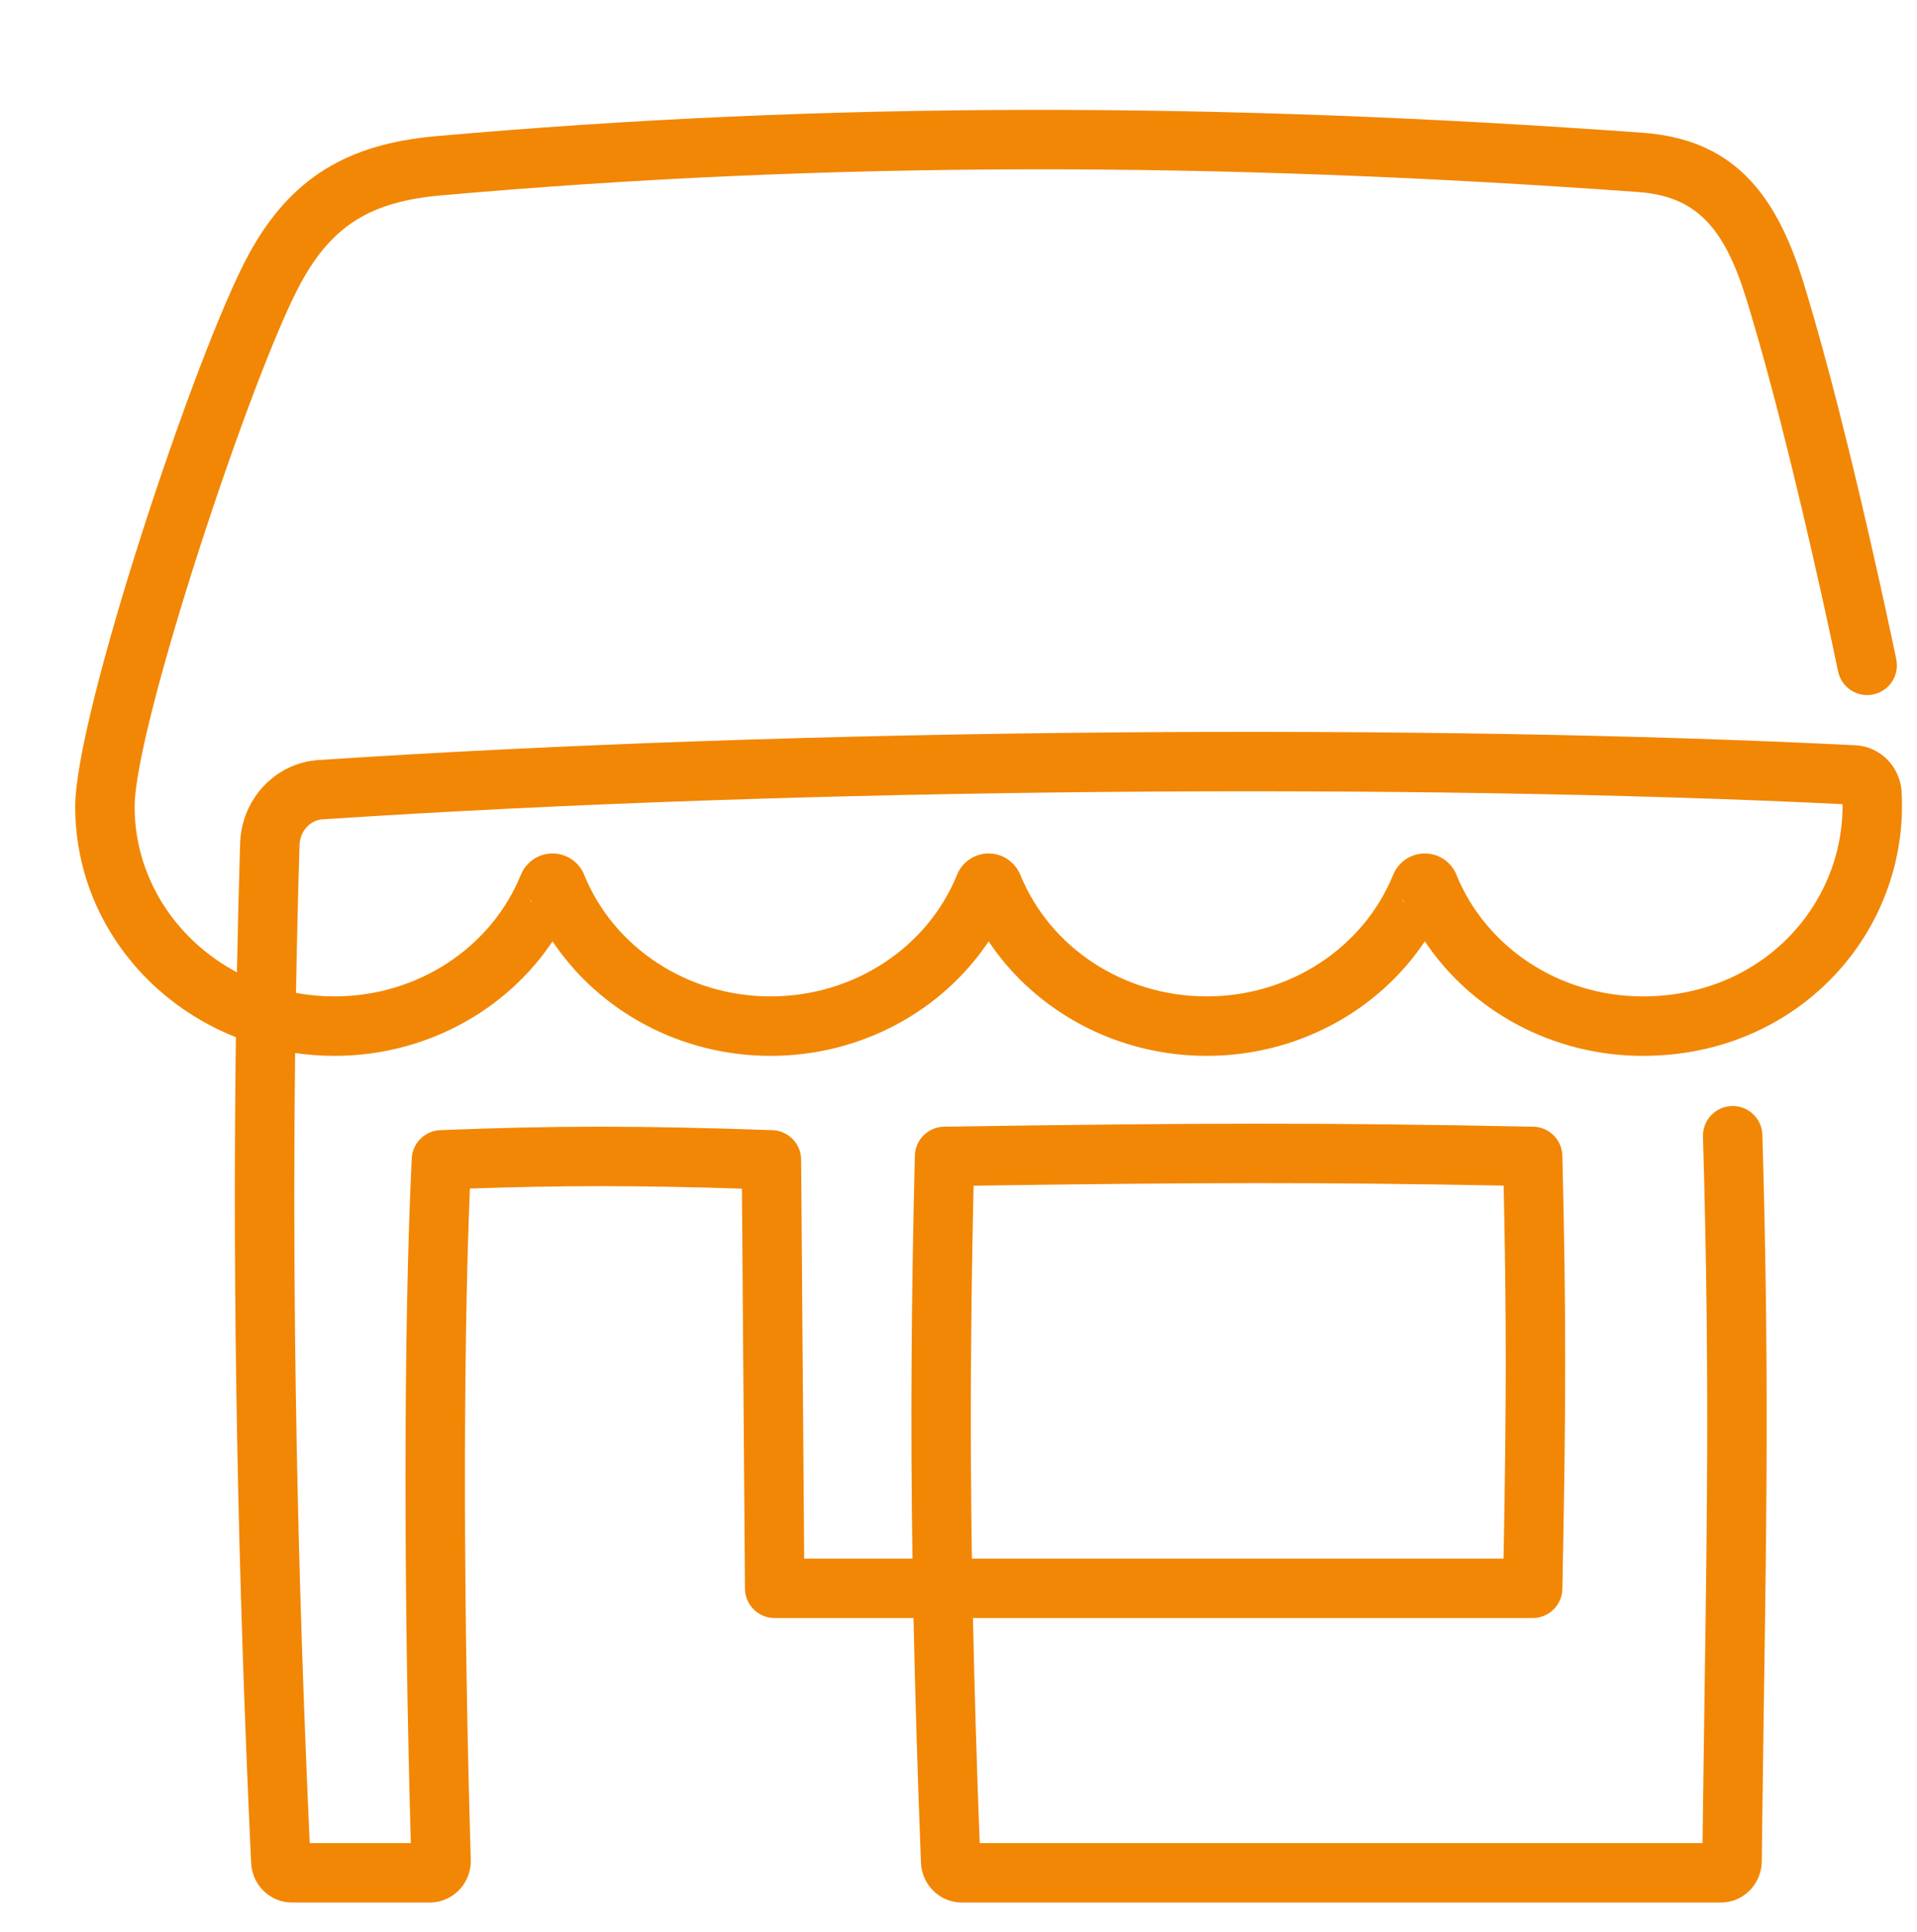 <svg xmlns="http://www.w3.org/2000/svg" width="516" height="520" viewBox="0 0 516 520" fill="none"><g filter="url(#filter0_d_6_27)"><path fill-rule="evenodd" clip-rule="evenodd" d="M90.024 284.144C114.223 284.144 136.127 272.18 148.728 253.319C161.348 272.196 183.236 284.144 207.42 284.144C231.61 284.144 253.507 272.189 266.114 253.339C278.68 272.16 300.601 284.144 324.821 284.144C349.014 284.144 370.916 272.181 383.52 253.322C396.142 272.196 418.033 284.144 442.216 284.144C484.285 284.144 513.912 250.609 511.862 213.153C511.5 206.396 506.204 200.906 499.427 200.558C383.999 194.786 217.386 195.809 85.687 204.539C74.043 205.319 65.002 215.082 64.633 226.955C64.28 238.451 63.994 250.02 63.774 261.663C47.324 252.913 36.239 236.2 36.239 217.098C36.239 195.53 67.972 100.018 80.991 76.126C89.517 60.475 100.059 54.244 118.649 52.593C223.64 43.271 327.89 43.494 440.986 51.681C456.509 52.804 464.068 61.163 469.981 80.206C470.305 81.251 470.632 82.32 470.962 83.412C473.649 92.308 476.476 102.615 479.396 114.05C483.115 128.613 486.793 144.235 490.265 159.859C491.481 165.329 492.584 170.408 493.553 174.964C494.133 177.693 494.54 179.638 494.751 180.667C495.641 184.995 499.871 187.782 504.199 186.892C508.527 186.002 511.314 181.772 510.424 177.445C510.205 176.381 509.791 174.401 509.203 171.635C508.224 167.033 507.111 161.907 505.884 156.388C502.379 140.613 498.663 124.835 494.898 110.091C491.925 98.448 489.039 87.927 486.279 78.786C485.938 77.656 485.599 76.548 485.262 75.463C477.606 50.806 465.493 37.412 442.141 35.723C328.236 27.477 223.141 27.252 117.234 36.655C93.563 38.758 78.172 47.855 66.942 68.471C52.757 94.5 20.239 192.376 20.239 217.098C20.239 245.154 38.141 269.107 63.494 279.127C62.551 350.316 64.01 424.266 67.595 501.348C67.862 507.227 72.638 511.997 78.613 511.997H115.688C118.76 511.997 121.682 510.703 123.759 508.439C125.734 506.311 126.785 503.465 126.72 500.542C124.806 436.277 124.538 367.216 126.481 319.85C151.463 318.982 171.539 318.996 199.702 319.874L200.521 427.501C200.554 431.895 204.126 435.44 208.52 435.44H245.891C246.315 455.944 246.978 477.498 247.893 501.258C248.115 507.176 252.908 511.997 258.914 511.997H463.189C469.326 511.997 474.149 506.989 474.216 500.942C474.328 491.132 474.453 481.483 474.614 470.048C474.623 469.464 475.024 441.686 475.124 434.162C475.296 421.281 475.407 410.884 475.472 400.873C475.68 368.661 475.385 339.907 474.386 305.41C474.258 300.994 470.574 297.517 466.158 297.645C461.741 297.773 458.265 301.457 458.392 305.873C459.386 340.176 459.679 368.742 459.472 400.769C459.408 410.739 459.297 421.102 459.126 433.948C459.025 441.462 458.624 469.231 458.616 469.823C458.481 479.418 458.371 487.76 458.272 495.997H263.704C262.889 474.28 262.289 454.404 261.895 435.44H412.546C416.9 435.44 420.455 431.957 420.544 427.604C421.533 379.409 421.581 352.852 420.543 311.005C420.437 306.726 416.983 303.289 412.704 303.205C356.641 302.096 324.171 302.148 254.128 303.204C249.834 303.269 246.357 306.712 246.251 311.005C245.303 349.286 245.066 383.138 245.606 419.44H216.46L215.643 312.07C215.611 307.784 212.205 304.285 207.921 304.136C172.369 302.903 149.76 302.891 118.499 304.138C114.357 304.303 111.028 307.604 110.827 311.744C108.565 358.454 108.693 429.424 110.581 495.997H83.365C80.016 422.331 78.627 351.566 79.442 283.377C82.894 283.882 86.428 284.144 90.024 284.144ZM143.068 242.664C142.805 242.272 142.582 241.849 142.404 241.402C142.598 241.879 142.797 242.354 143.002 242.825L143.068 242.664ZM377.855 242.658C377.593 242.267 377.371 241.847 377.194 241.402C377.39 241.882 377.59 242.36 377.796 242.834L377.855 242.658ZM262.064 319.088C323.565 318.192 355.459 318.142 404.73 319.055C405.52 354.148 405.478 379.184 404.704 419.44H261.608C261.103 385.706 261.273 354.124 262.064 319.088ZM80.625 227.449C80.743 223.667 83.469 220.723 86.751 220.504C216.807 211.882 381.258 210.813 495.963 216.406C496.175 243.97 473.931 268.144 442.216 268.144C419.755 268.144 399.969 254.947 392.041 235.436C390.685 232.023 387.334 229.674 383.522 229.674C379.733 229.674 376.409 231.985 375.002 235.407C367.062 254.946 347.277 268.144 324.821 268.144C302.359 268.144 282.575 254.947 274.652 235.438C273.177 231.961 269.889 229.674 266.12 229.674C262.319 229.674 258.955 232.013 257.572 235.494C249.666 254.947 229.881 268.144 207.42 268.144C184.96 268.144 165.18 254.948 157.25 235.436C155.888 232.007 152.519 229.674 148.719 229.674C144.939 229.674 141.61 231.989 140.206 235.407C132.271 254.947 112.486 268.144 90.024 268.144C86.483 268.144 83.024 267.82 79.677 267.201C79.906 253.852 80.222 240.602 80.625 227.449Z" fill="#F28705"></path></g><defs><filter id="filter0_d_6_27" x="-4" y="0" width="520" height="520" filterUnits="userSpaceOnUse" color-interpolation-filters="sRGB"><feGaussianBlur stdDeviation="2"></feGaussianBlur></filter></defs></svg>